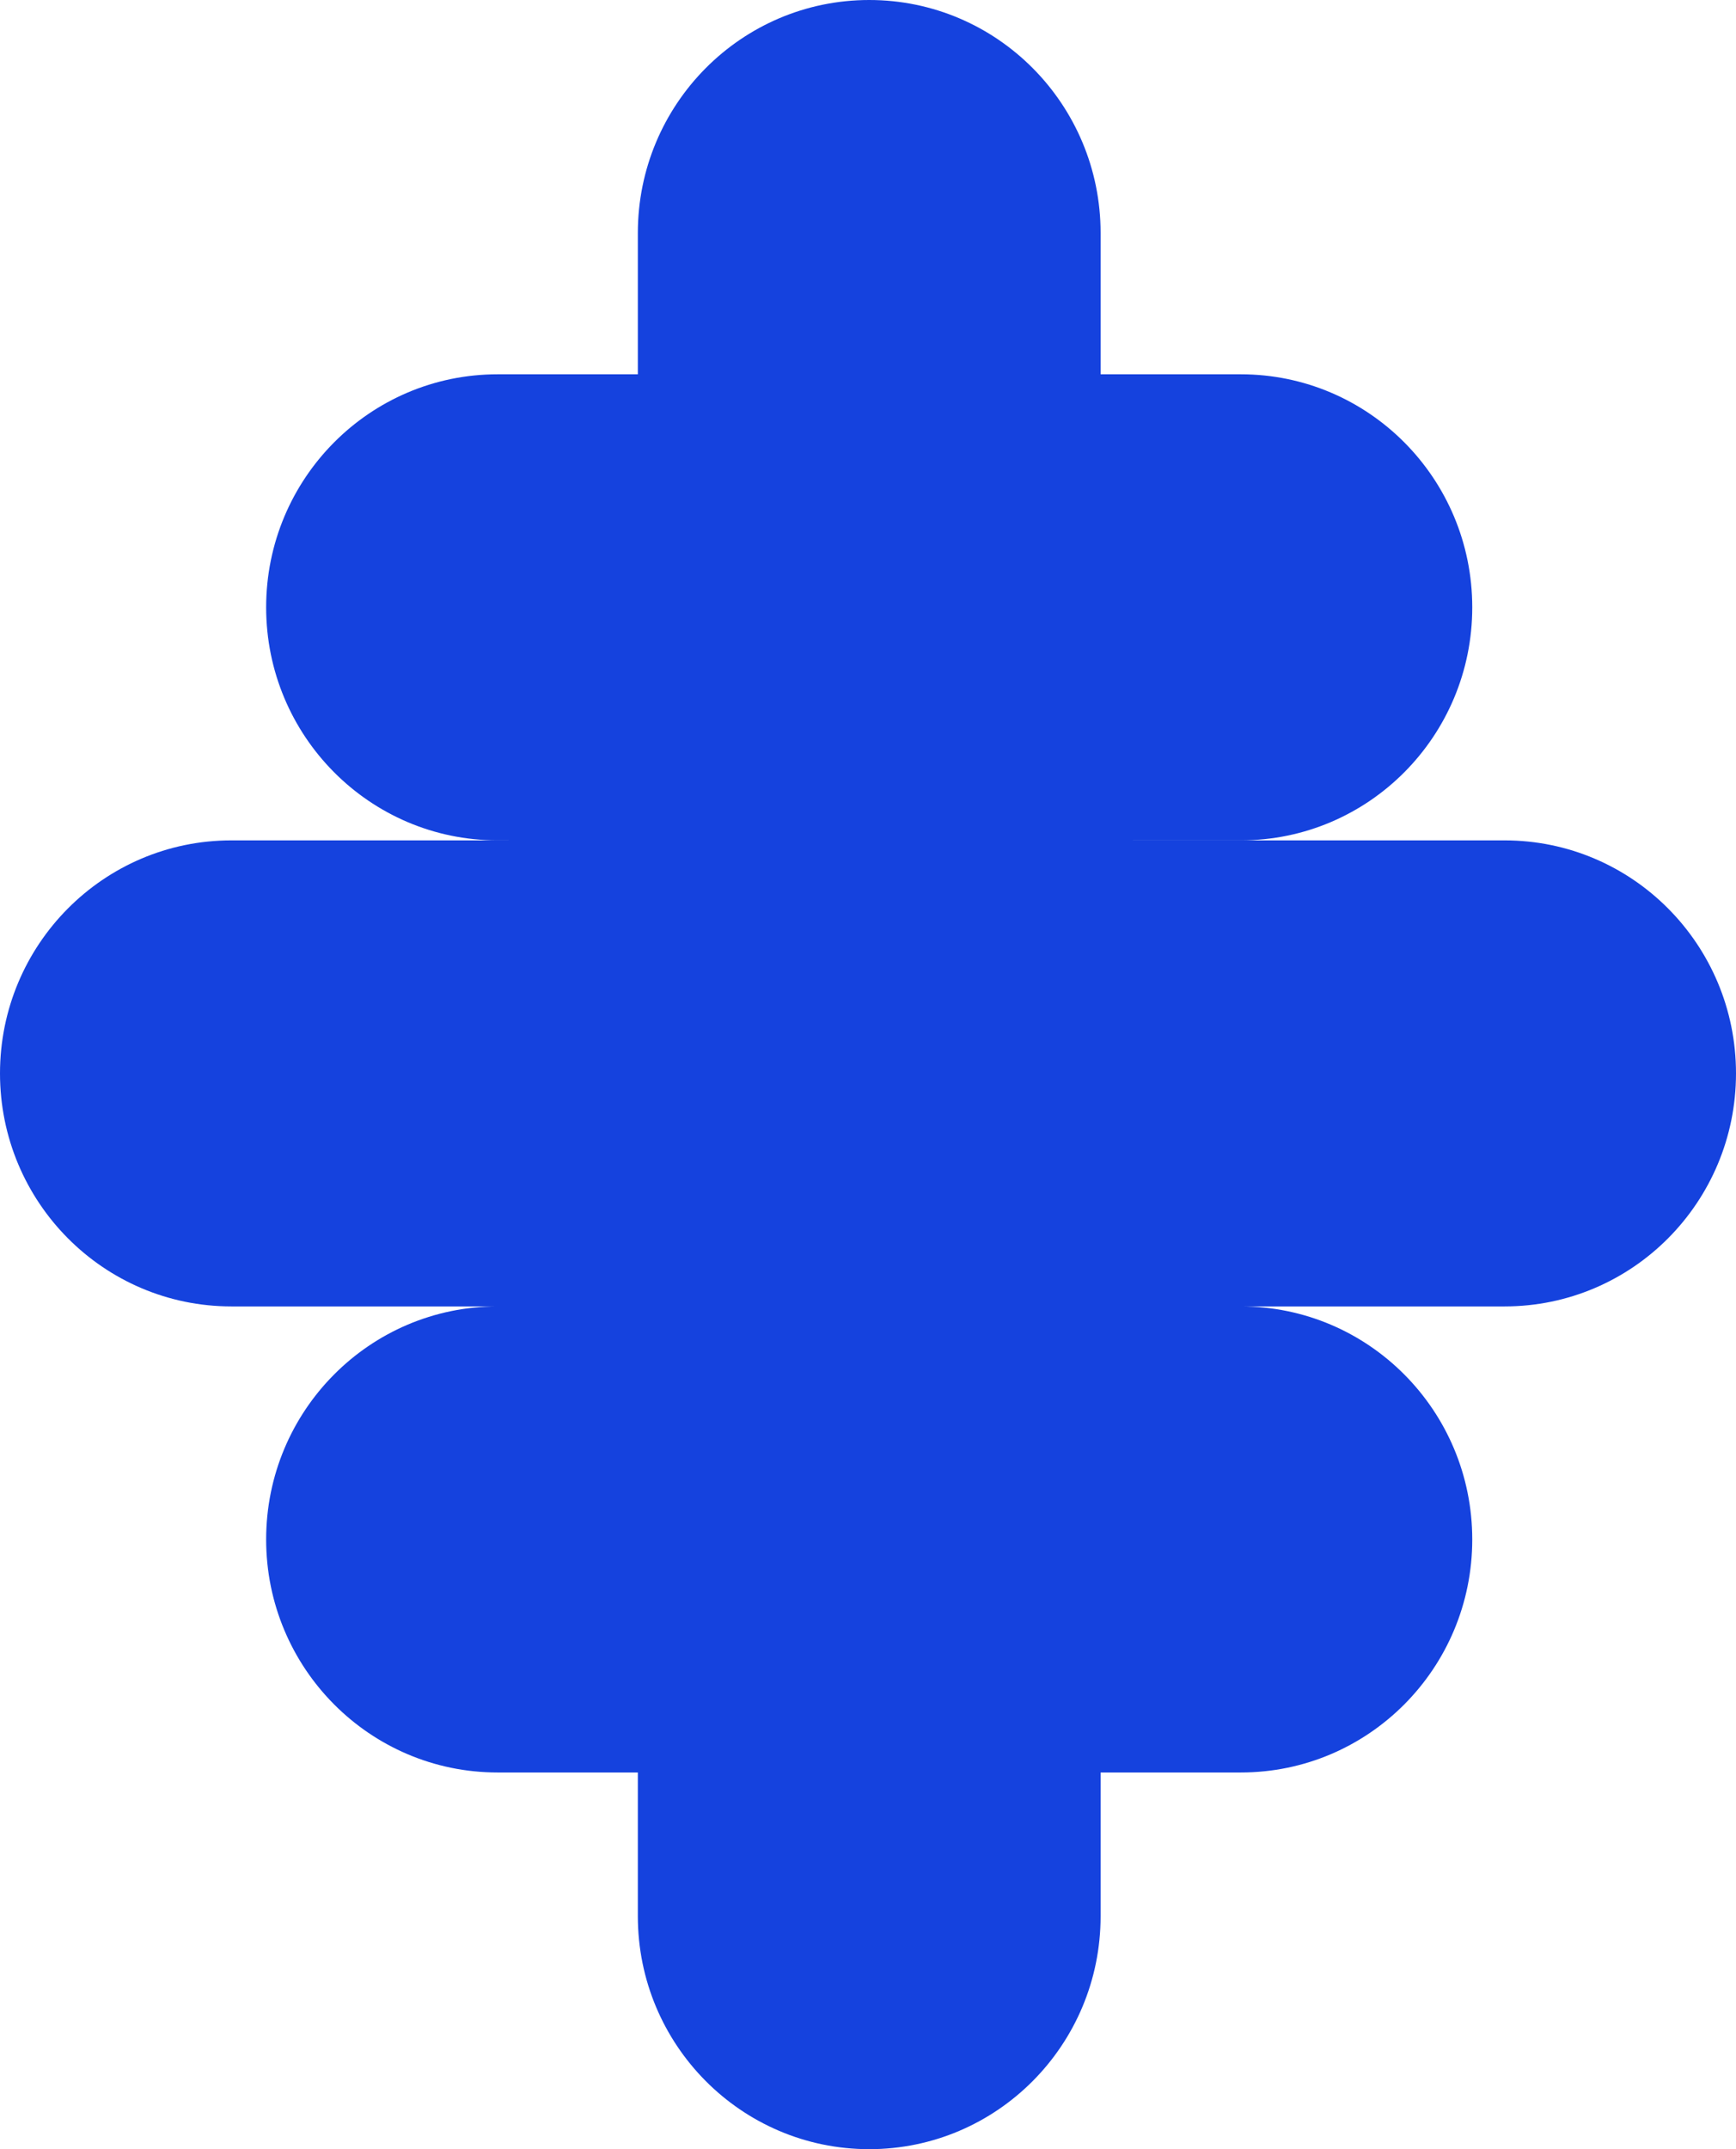 <svg width="122" height="151" viewBox="0 0 122 151" fill="none" xmlns="http://www.w3.org/2000/svg">
<path d="M61.086 0C70.067 2.2767e-05 77.347 7.33 77.347 16.373V26.298H87.203C96.184 26.298 103.464 33.628 103.465 42.67C103.465 51.712 96.184 59.043 87.203 59.043H77.347L105.739 59.044C114.72 59.044 122 66.373 122 75.415C122 84.458 114.72 91.788 105.739 91.788H87.203C96.184 91.788 103.464 99.119 103.465 108.161C103.465 117.203 96.184 124.533 87.203 124.533H77.347V134.628C77.347 143.67 70.067 151 61.086 151C52.105 151 44.825 143.67 44.825 134.628V124.533H34.966C25.985 124.533 18.704 117.203 18.704 108.161C18.704 99.119 25.985 91.788 34.966 91.788H16.261C7.281 91.788 0 84.458 0 75.415C0 66.373 7.281 59.044 16.261 59.044H44.825L34.966 59.043C25.985 59.043 18.704 51.712 18.704 42.67C18.705 33.628 25.985 26.298 34.966 26.298H44.825V16.373C44.825 7.33 52.105 0 61.086 0Z" fill="#1542DE"/>
</svg>
